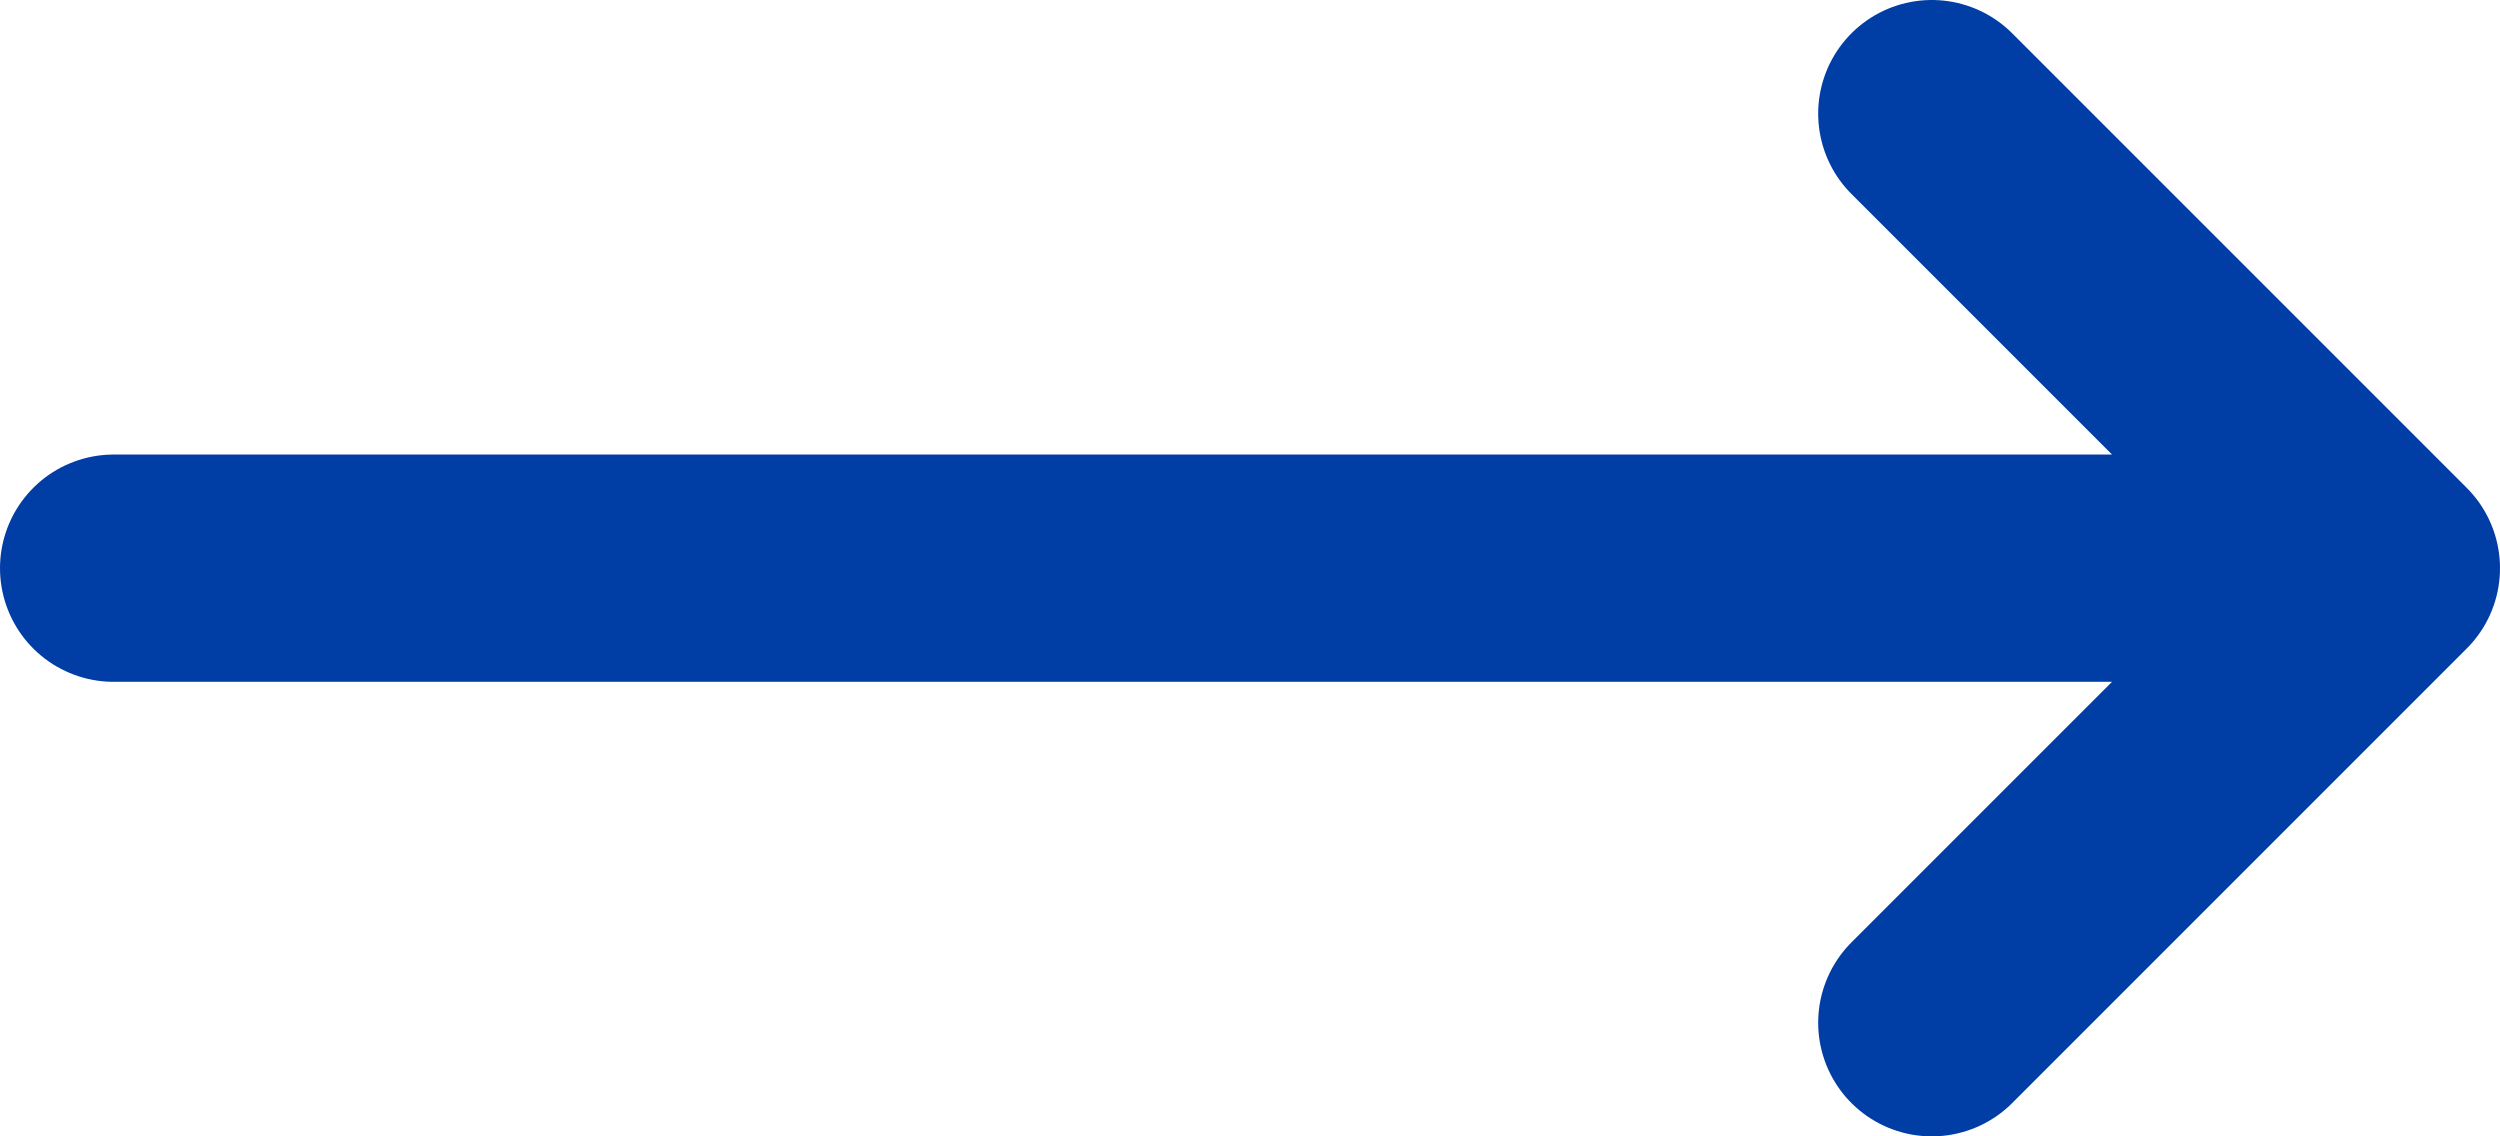 <svg width="22" height="10" viewBox="0 0 22 10" fill="none" xmlns="http://www.w3.org/2000/svg">
<path d="M17 1L21 5M21 5L17 9M21 5H1" stroke="#003DA5" stroke-width="2" stroke-linecap="round" stroke-linejoin="round"/>
</svg>

